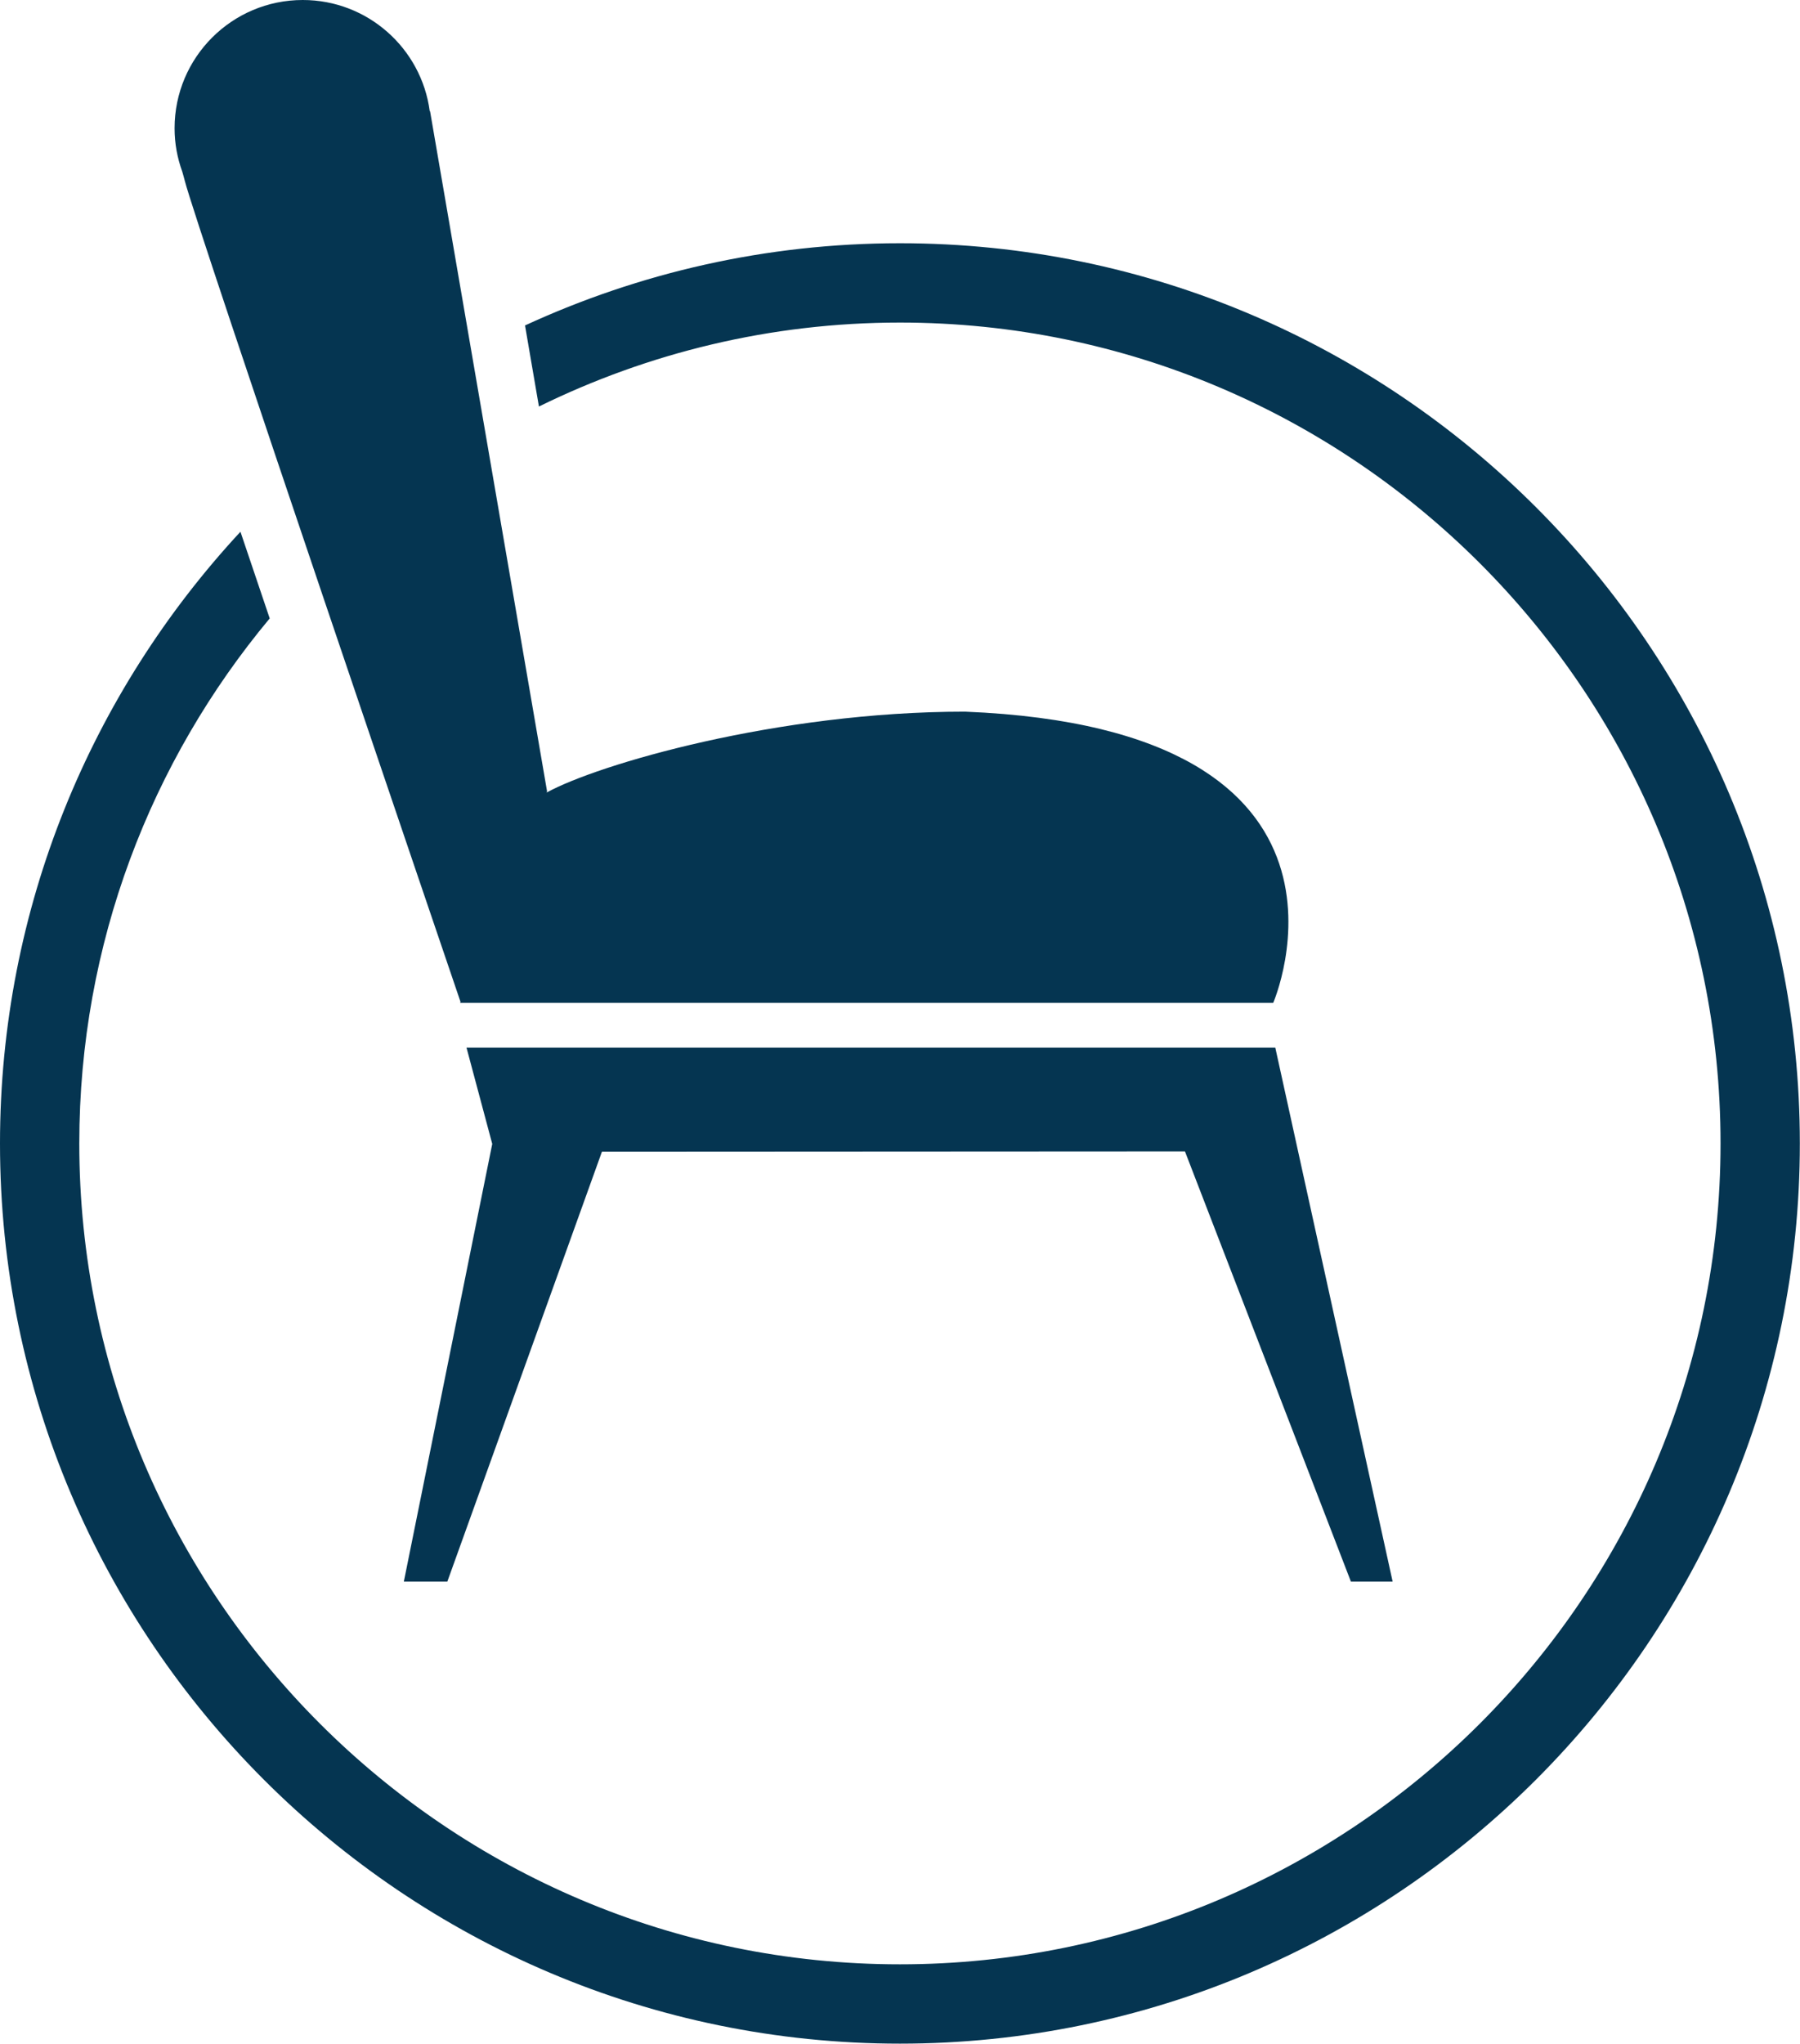 <?xml version="1.0" encoding="UTF-8"?>
<svg xmlns="http://www.w3.org/2000/svg" id="Layer_1" data-name="Layer 1" viewBox="0 0 112.59 127.8">
  <defs>
    <style>
      .cls-1 {
        fill: #053551;
      }
    </style>
  </defs>
  <g>
    <polygon class="cls-1" points="79.77 65.51 29.18 65.51 30.79 71.53 25.26 98.9 27.98 98.9 37.65 72.02 74.12 72 84.5 98.9 87.11 98.9 79.77 65.51"></polygon>
    <path class="cls-1" d="m28.8,62.66l-.02.05h50.86s7.43-17.13-19.28-18.21c-11.75,0-23,3.31-26.17,5.06l.03-.07L26.9,6.95h-.02c-.52-3.92-3.88-6.95-7.94-6.95-4.43,0-8.02,3.59-8.02,8.02,0,.95.17,1.86.48,2.71.05.19.12.4.16.58.67,2.67,16.87,50.23,17.25,51.35Z"></path>
  </g>
  <path class="cls-1" d="m56.29,15.21c-8.37,0-16.31,1.85-23.45,5.14l.87,5.07c6.82-3.35,14.48-5.25,22.58-5.25,28.3,0,51.33,23.03,51.33,51.33s-23.03,51.33-51.33,51.33S4.96,99.81,4.96,71.5c0-12.48,4.48-23.92,11.91-32.83-.61-1.82-1.23-3.63-1.83-5.42C5.72,43.3,0,56.75,0,71.5c0,31.04,25.25,56.29,56.29,56.29s56.29-25.25,56.29-56.29S87.33,15.21,56.29,15.21Z"></path>
</svg>
